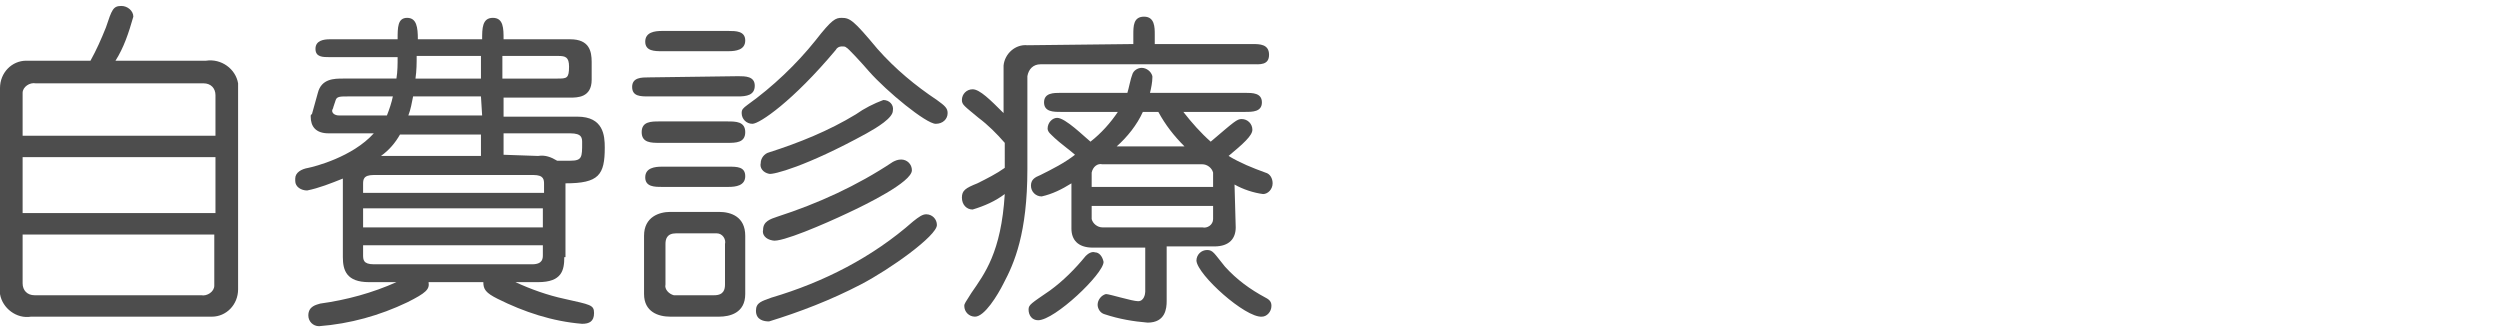 <?xml version="1.0" encoding="utf-8"?>
<!-- Generator: Adobe Illustrator 22.1.0, SVG Export Plug-In . SVG Version: 6.00 Build 0)  -->
<svg version="1.1" id="レイヤー_1" xmlns="http://www.w3.org/2000/svg" xmlns:xlink="http://www.w3.org/1999/xlink" x="0px"
	 y="0px" viewBox="0 0 210 28" style="enable-background:new 0 0 210 28;" xml:space="preserve">
<style type="text/css">
	.st0{fill:#4D4D4D;}
</style>
<title>sf08</title>
<g id="レイヤー_2_1_">
	<g id="レイヤー_1-2">
		<path class="st0" d="M7.6,5.1c0.5-0.9,0.9-1.8,1.3-2.8c0.5-1.5,0.6-1.8,1.3-1.8c0.5,0,1,0.4,1,0.9C10.8,2.8,10.4,4,9.7,5.1h7.6
			C18.6,4.9,19.8,5.8,20,7c0,0.1,0,0.3,0,0.4v16.9c0,1.3-1,2.3-2.2,2.3c-0.1,0-0.3,0-0.4,0H2.6c-1.2,0.2-2.4-0.7-2.6-1.9
			c0-0.1,0-0.2,0-0.4V7.4c0-1.3,1-2.3,2.2-2.3c0.1,0,0.3,0,0.4,0C2.6,5.1,7.6,5.1,7.6,5.1z M1.9,11.4h16.2V8c0-0.6-0.4-1-1-1
			C17,7,17,7,16.9,7H3C2.5,6.9,1.9,7.3,1.9,7.8v0.1V11.4z M18.1,13.2H1.9v4.7h16.2V13.2z M18.1,19.7H1.9v4.1c0,0.6,0.4,1,1,1
			c0.1,0,0.1,0,0.1,0h13.9c0.5,0.1,1.1-0.3,1.1-0.8c0-0.1,0-0.1,0-0.2v-4.1H18.1z"/>
		<path class="st0" d="M47.4,21.6c0,1.1-0.2,2.1-2.2,2.1h-1.9c1.3,0.6,2.7,1.1,4.1,1.4c2.2,0.5,2.5,0.5,2.5,1.2s-0.4,0.9-1,0.9
			c-2.5-0.2-4.9-1-7.1-2.1c-1-0.5-1.2-0.8-1.2-1.4H36c0.1,0.6-0.2,0.9-1.8,1.7c-2.3,1.1-4.8,1.8-7.4,2c-0.5,0-0.9-0.4-0.9-0.9l0,0
			c0-0.8,0.7-0.9,1-1c2.2-0.3,4.4-0.9,6.4-1.8H31c-1.9,0-2.2-1-2.2-2.1V15c-1,0.4-2,0.8-3,1c-0.5,0-1-0.3-1-0.8c0-0.1,0-0.1,0-0.2
			c0-0.5,0.5-0.8,1.1-0.9c0.5-0.1,3.7-0.9,5.5-2.9h-3.8c-1.1,0-1.5-0.6-1.5-1.4c0-0.1,0-0.2,0.1-0.2l0.5-1.8
			c0.3-1.2,1.4-1.2,2.1-1.2h4.5c0.1-0.6,0.1-1.2,0.1-1.8h-5.7c-0.6,0-1.2,0-1.2-0.7s0.7-0.8,1.2-0.8h5.7c0-1,0-1.8,0.8-1.8
			s0.9,0.8,0.9,1.8h5.4c0-0.9,0-1.8,0.9-1.8s0.9,0.9,0.9,1.8h5.6c1.6,0,1.8,1,1.8,1.9v1.5c0,1.5-1.2,1.5-1.8,1.5h-5.6v1.6h6.2
			c2.2,0,2.3,1.6,2.3,2.6c0,2.3-0.5,3-3.3,3v6.2H47.4z M32.5,9.7c0.2-0.5,0.4-1.1,0.5-1.6h-3.8c-0.6,0-0.9,0-1,0.3L28,9
			c0,0.1-0.1,0.2-0.1,0.3c0,0.2,0.2,0.4,0.6,0.4H32.5z M30.5,16.2h15.2v-0.7c0-0.4,0-0.8-0.9-0.8H31.4c-0.9,0-0.9,0.4-0.9,0.8V16.2z
			 M45.6,17.5H30.5v1.6h15.1V17.5z M45.6,20.6H30.5v0.8c0,0.4,0,0.8,0.9,0.8h13.3c0.9,0,0.9-0.5,0.9-0.8L45.6,20.6z M40.4,13.1v-1.8
			h-6.8c-0.4,0.7-0.9,1.3-1.6,1.8H40.4z M40.4,8.1h-5.7c-0.1,0.5-0.2,1.1-0.4,1.6h6.2L40.4,8.1z M35,4.7c0,0.6,0,1.2-0.1,1.9h5.5
			V4.7H35z M42.2,6.6h4.6c0.8,0,1,0,1-1c0-0.8-0.3-0.9-0.9-0.9h-4.7C42.2,4.7,42.2,6.6,42.2,6.6z M45.2,13.1
			c0.6-0.1,1.1,0.1,1.6,0.4c0.4,0,0.7,0,1.1,0c1,0,1-0.3,1-1.5c0-0.4,0-0.8-1-0.8h-5.6V13L45.2,13.1z"/>
		<path class="st0" d="M62,6.4c0.6,0,1.4,0,1.4,0.8S62.7,8.1,62,8.1h-7.5c-0.7,0-1.4,0-1.4-0.8s0.8-0.8,1.4-0.8L62,6.4L62,6.4z
			 M61.1,10.2c0.7,0,1.5,0,1.5,0.9S61.8,12,61.1,12h-5.7c-0.7,0-1.5,0-1.5-0.9s0.8-0.9,1.5-0.9C55.4,10.2,61.1,10.2,61.1,10.2z
			 M61.2,2.6c0.6,0,1.4,0,1.4,0.8s-0.8,0.9-1.4,0.9h-5.6c-0.6,0-1.4,0-1.4-0.8s0.8-0.9,1.4-0.9H61.2z M61.2,14c0.7,0,1.4,0,1.4,0.8
			s-0.8,0.9-1.4,0.9h-5.6c-0.6,0-1.4,0-1.4-0.8S55,14,55.6,14H61.2z M60.4,17.8c1,0,2.2,0.4,2.2,2v4.9c0,1.6-1.3,1.9-2.2,1.9h-4.1
			c-1,0-2.2-0.4-2.2-1.9v-4.9c0-1.6,1.3-2,2.2-2H60.4z M56.8,19.6c-0.8,0-0.9,0.5-0.9,0.9v3.4c-0.1,0.4,0.3,0.8,0.7,0.9
			c0.1,0,0.1,0,0.2,0H60c0.8,0,0.9-0.5,0.9-0.9v-3.4c0.1-0.4-0.2-0.9-0.7-0.9c-0.1,0-0.1,0-0.2,0H56.8z M73,6c-0.6-0.7-1.8-2-1.9-2
			c-0.1-0.1-0.2-0.1-0.4-0.1c-0.2,0-0.4,0.1-0.5,0.3c-3.6,4.3-6.4,6.2-7,6.2c-0.5,0-0.9-0.4-0.9-0.9l0,0c0-0.3,0.1-0.4,0.5-0.7
			c2.1-1.5,4.1-3.4,5.7-5.4c1.4-1.8,1.7-1.9,2.2-1.9c0.7,0,1,0.2,3,2.6c1.5,1.7,3.2,3.1,5,4.3c0.7,0.5,0.9,0.7,0.9,1.1
			c0,0.5-0.4,0.9-1,0.9l0,0C77.8,10.4,74.5,7.7,73,6z M63.5,26.1c0-0.7,0.5-0.8,1.3-1.1c4.4-1.3,8.5-3.4,11.9-6.4
			c0.5-0.4,0.8-0.6,1.1-0.6c0.5,0,0.9,0.4,0.9,0.9l0,0c0,0.9-3.9,3.7-6.4,5s-5.1,2.3-7.7,3.1C64.2,27,63.5,26.9,63.5,26.1z
			 M63.9,13.7c0-0.4,0.3-0.8,0.7-0.9c2.5-0.8,5-1.8,7.3-3.2c0.7-0.5,1.5-0.9,2.3-1.2c0.5,0,0.9,0.4,0.8,0.9c0,0.6-1.3,1.4-2.2,1.9
			c-5.1,2.8-7.9,3.5-8.2,3.4C64.1,14.5,63.8,14.1,63.9,13.7z M64.1,19.3c0-0.7,0.6-0.9,1.2-1.1c3.4-1.1,6.7-2.6,9.7-4.6
			c0.2-0.1,0.4-0.2,0.7-0.2c0.5,0,0.9,0.4,0.9,0.9c0,1-3.9,2.9-5.4,3.6c-1.9,0.9-5.6,2.5-6.3,2.3C64.3,20.1,64,19.7,64.1,19.3z"/>
		<path class="st0" d="M95.2,3.7V2.9c0-0.7,0-1.5,0.9-1.5S97,2.3,97,2.9v0.8h8.2c0.6,0,1.4,0,1.4,0.9s-0.8,0.8-1.4,0.8H87.4
			c-0.6,0-1,0.4-1.1,1v7.8c0,5.4-1.1,7.9-2,9.6c-0.5,1-1.6,2.8-2.4,2.8c-0.5,0-0.9-0.4-0.9-0.9l0,0c0-0.2,0.1-0.3,0.6-1.1
			c1.1-1.6,2.5-3.4,2.8-8.3c-0.8,0.6-1.7,1-2.7,1.3c-0.5,0-0.9-0.4-0.9-1s0.3-0.8,1.3-1.2c0.8-0.4,1.6-0.8,2.3-1.3V12
			c-0.7-0.8-1.4-1.5-2.2-2.1c-1.2-1-1.4-1.1-1.4-1.5c0-0.5,0.4-0.9,0.9-0.9c0.6,0,1.5,0.9,2.6,2v-4c0.1-1,1-1.8,2-1.7L95.2,3.7z
			 M92.7,22c0,1-4.1,4.9-5.5,4.9c-0.5,0-0.8-0.4-0.8-0.9c0-0.4,0.2-0.5,1.8-1.6c1.1-0.8,2.1-1.8,3-2.9c0.2-0.2,0.5-0.4,0.8-0.3
			C92.3,21.2,92.6,21.5,92.7,22z M103.8,19.1c0,0.9-0.5,1.6-1.8,1.6h-4v4.6c0,0.6-0.1,1.8-1.6,1.8c-1.2-0.1-2.4-0.3-3.6-0.7
			c-0.4-0.1-0.6-0.5-0.6-0.8c0-0.4,0.3-0.8,0.7-0.9c0.3,0,2.2,0.6,2.7,0.6s0.6-0.6,0.6-0.8v-3.7h-4.4c-1.3,0-1.8-0.7-1.8-1.6v-3.8
			c-0.8,0.5-1.6,0.9-2.5,1.1c-0.5,0-0.9-0.4-0.9-0.9s0.3-0.7,0.8-0.9c1-0.5,2-1,2.9-1.7c-0.2-0.2-1.4-1.1-1.7-1.4S88,11.1,88,10.8
			c0-0.5,0.4-0.9,0.8-0.9l0,0c0.7,0,2.3,1.6,2.8,2c0.9-0.7,1.7-1.6,2.3-2.5h-4.8c-0.6,0-1.4,0-1.4-0.8s0.8-0.8,1.4-0.8h5.6
			c0.1-0.3,0.3-1.3,0.4-1.5c0.1-0.4,0.5-0.6,0.8-0.6c0.4,0,0.8,0.3,0.9,0.7c0,0,0,0,0,0.1c0,0.4-0.1,0.9-0.2,1.3h8
			c0.6,0,1.4,0,1.4,0.8s-0.8,0.8-1.4,0.8h-5.2c0.7,0.9,1.5,1.8,2.3,2.5c2-1.7,2.2-1.9,2.6-1.9c0.5,0,0.9,0.4,0.9,0.9s-0.8,1.2-2,2.2
			c1,0.6,2,1,3.1,1.4c0.4,0.1,0.6,0.5,0.6,0.9c0,0.5-0.4,0.9-0.8,0.9l0,0c-0.8-0.1-1.7-0.4-2.4-0.8L103.8,19.1z M91.7,15.7h10.2
			v-1.2c-0.1-0.4-0.5-0.7-0.9-0.7h-8.4c-0.4-0.1-0.8,0.2-0.9,0.7c0,0,0,0,0,0.1C91.7,14.6,91.7,15.7,91.7,15.7z M101.9,17.3H91.7
			v1.1c0.1,0.4,0.5,0.7,0.9,0.7h8.4c0.4,0.1,0.9-0.2,0.9-0.7c0,0,0,0,0-0.1V17.3z M99.5,12.3c-0.9-0.9-1.6-1.8-2.2-2.9H96
			c-0.5,1.1-1.3,2.1-2.2,2.9L99.5,12.3z M100.5,21.9c0-0.5,0.4-0.9,0.9-0.9s0.6,0.3,1.5,1.4c1,1.1,2.1,1.9,3.4,2.6
			c0.4,0.2,0.5,0.4,0.5,0.7c0,0.5-0.4,0.9-0.8,0.9C104.6,26.7,100.6,23.1,100.5,21.9L100.5,21.9z"/>
	</g>
</g>
</svg>
